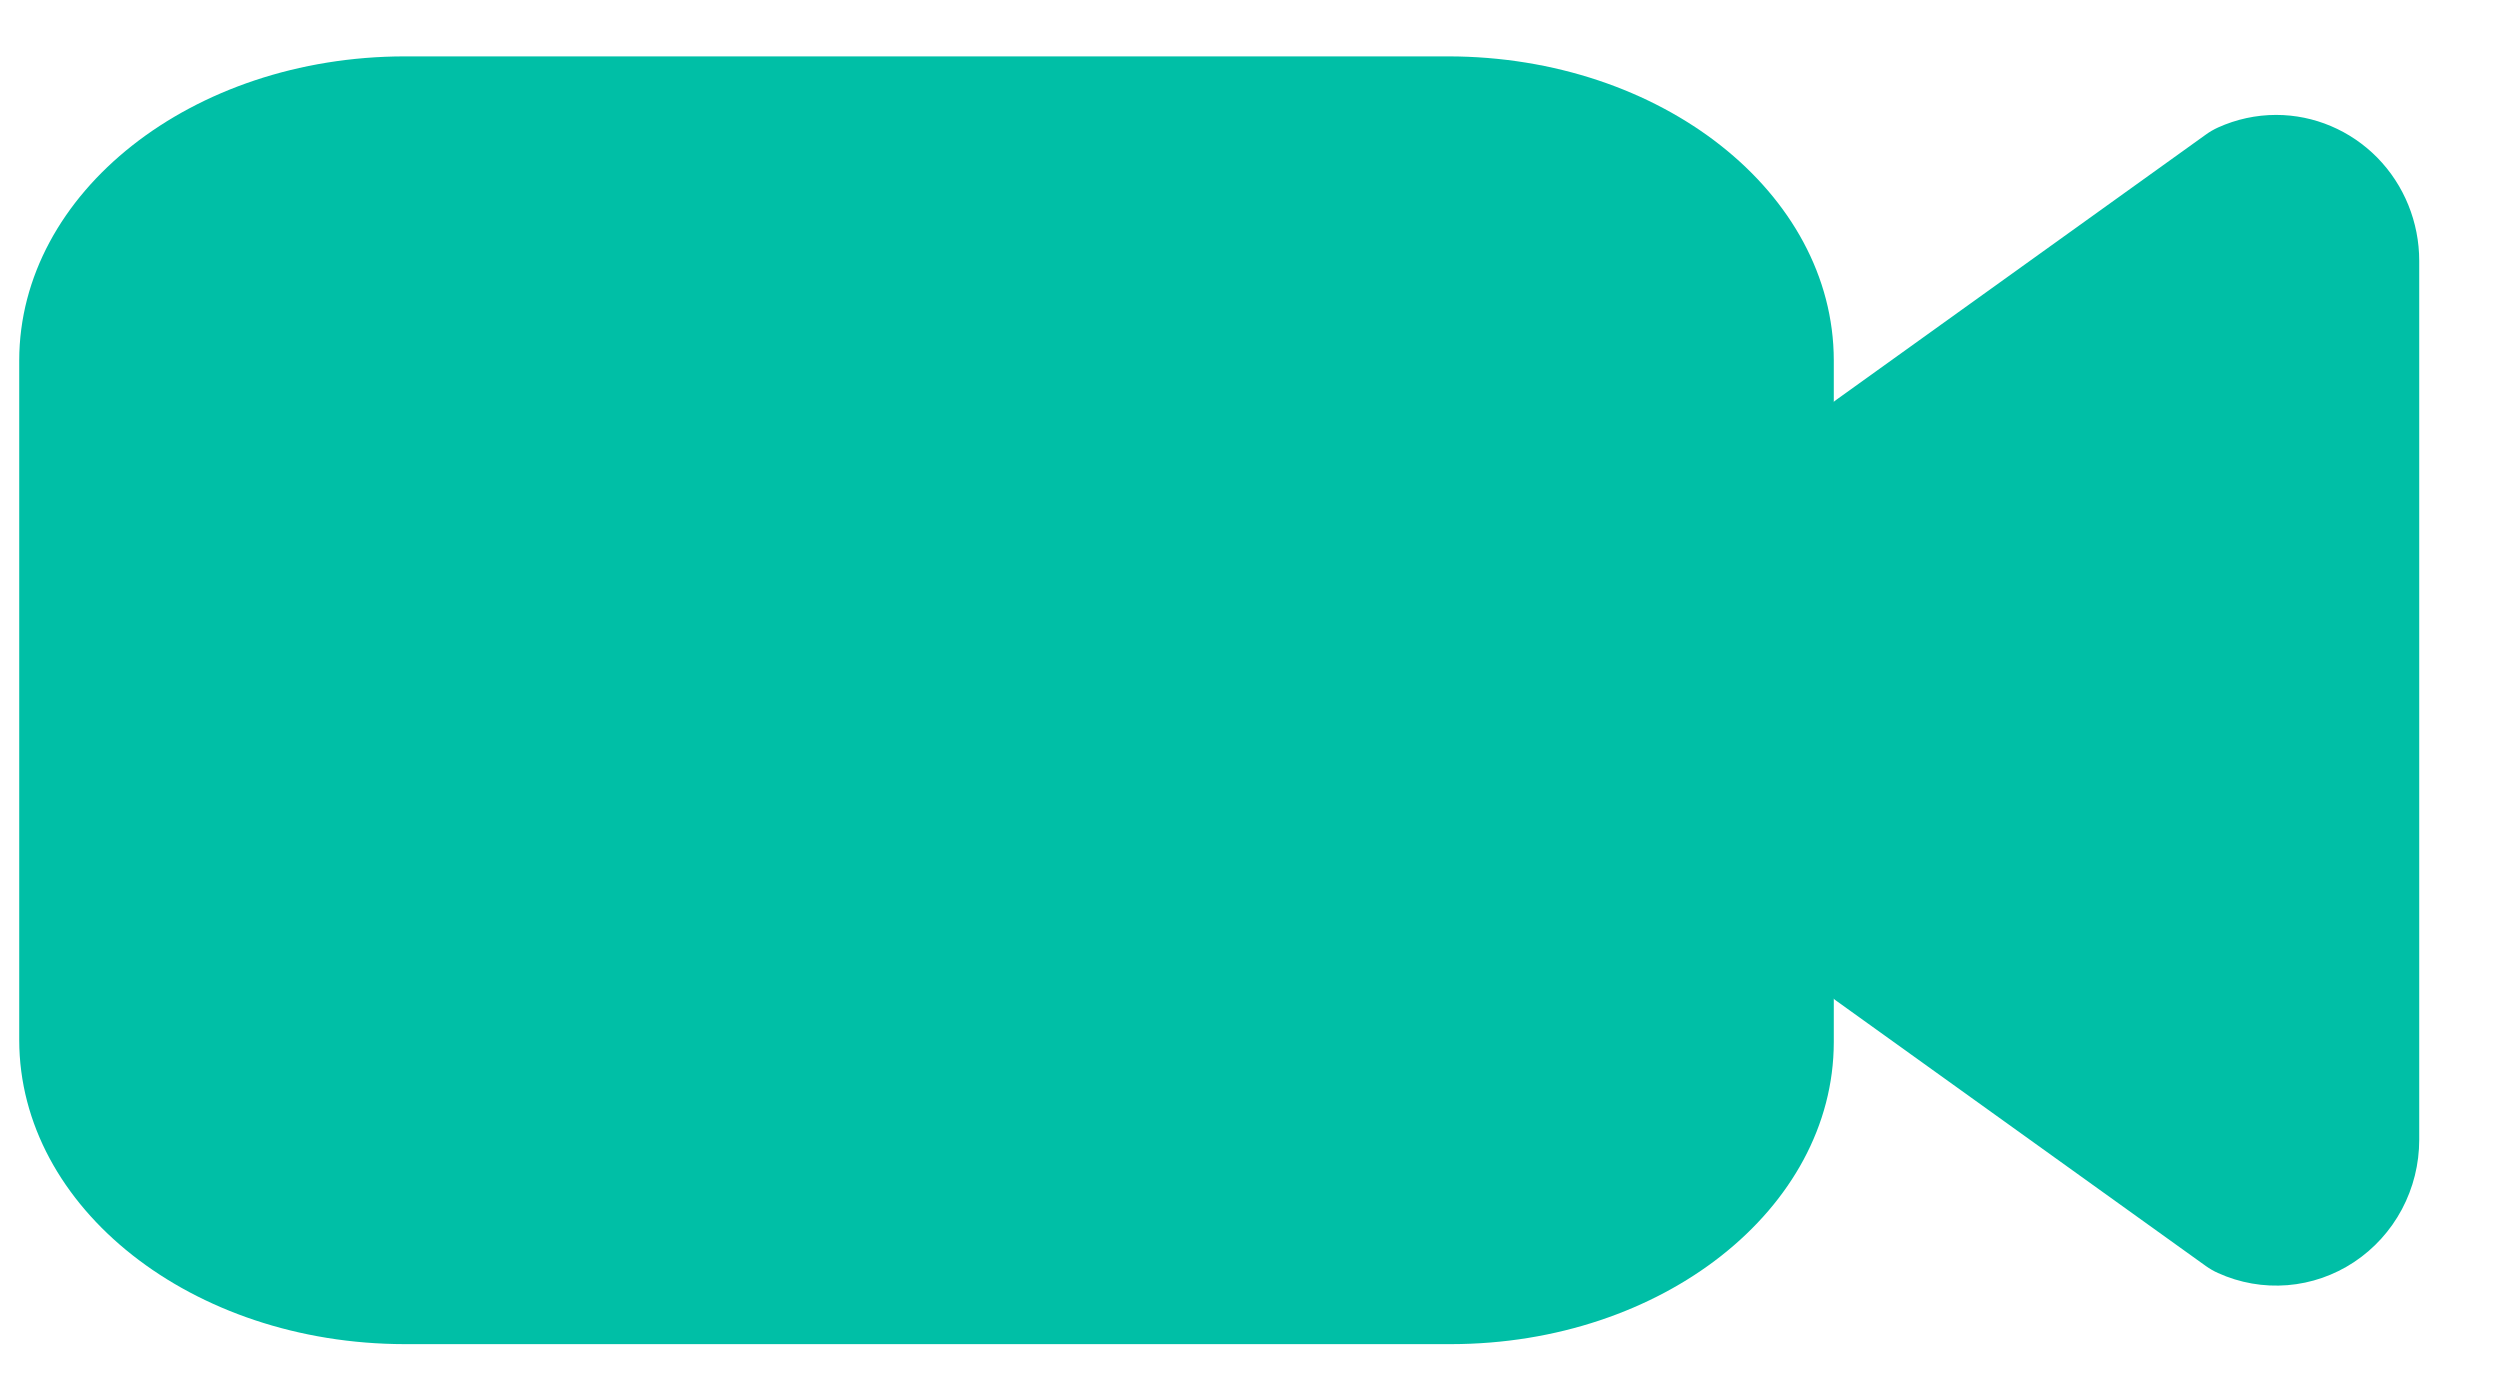 <?xml version="1.0" encoding="UTF-8"?> <svg xmlns="http://www.w3.org/2000/svg" width="29" height="16" viewBox="0 0 29 16" fill="none"> <path d="M26.403 1.333C26.171 1.333 25.941 1.383 25.729 1.479C25.679 1.502 25.632 1.529 25.588 1.561L21.298 4.64C21.081 4.796 20.903 5.003 20.78 5.244C20.658 5.485 20.594 5.752 20.594 6.024V10.223C20.594 10.494 20.658 10.761 20.78 11.002C20.903 11.243 21.081 11.45 21.298 11.607L25.588 14.686C25.632 14.717 25.679 14.745 25.729 14.767C25.982 14.882 26.258 14.93 26.534 14.908C26.81 14.886 27.076 14.793 27.307 14.64C27.539 14.486 27.73 14.276 27.862 14.028C27.994 13.78 28.063 13.503 28.063 13.221V3.026C28.063 2.577 27.888 2.146 27.577 1.829C27.265 1.512 26.843 1.333 26.403 1.333L26.403 1.333Z" fill="#00BFA6"></path> <path d="M16.799 0.654H4.696C2.226 0.656 0.225 2.234 0.223 4.181V12.065C0.225 14.012 2.226 15.59 4.696 15.592H16.831C19.282 15.59 21.269 14.023 21.272 12.09V4.181C21.27 2.234 19.268 0.656 16.799 0.654Z" fill="#00BFA6"></path> </svg> 